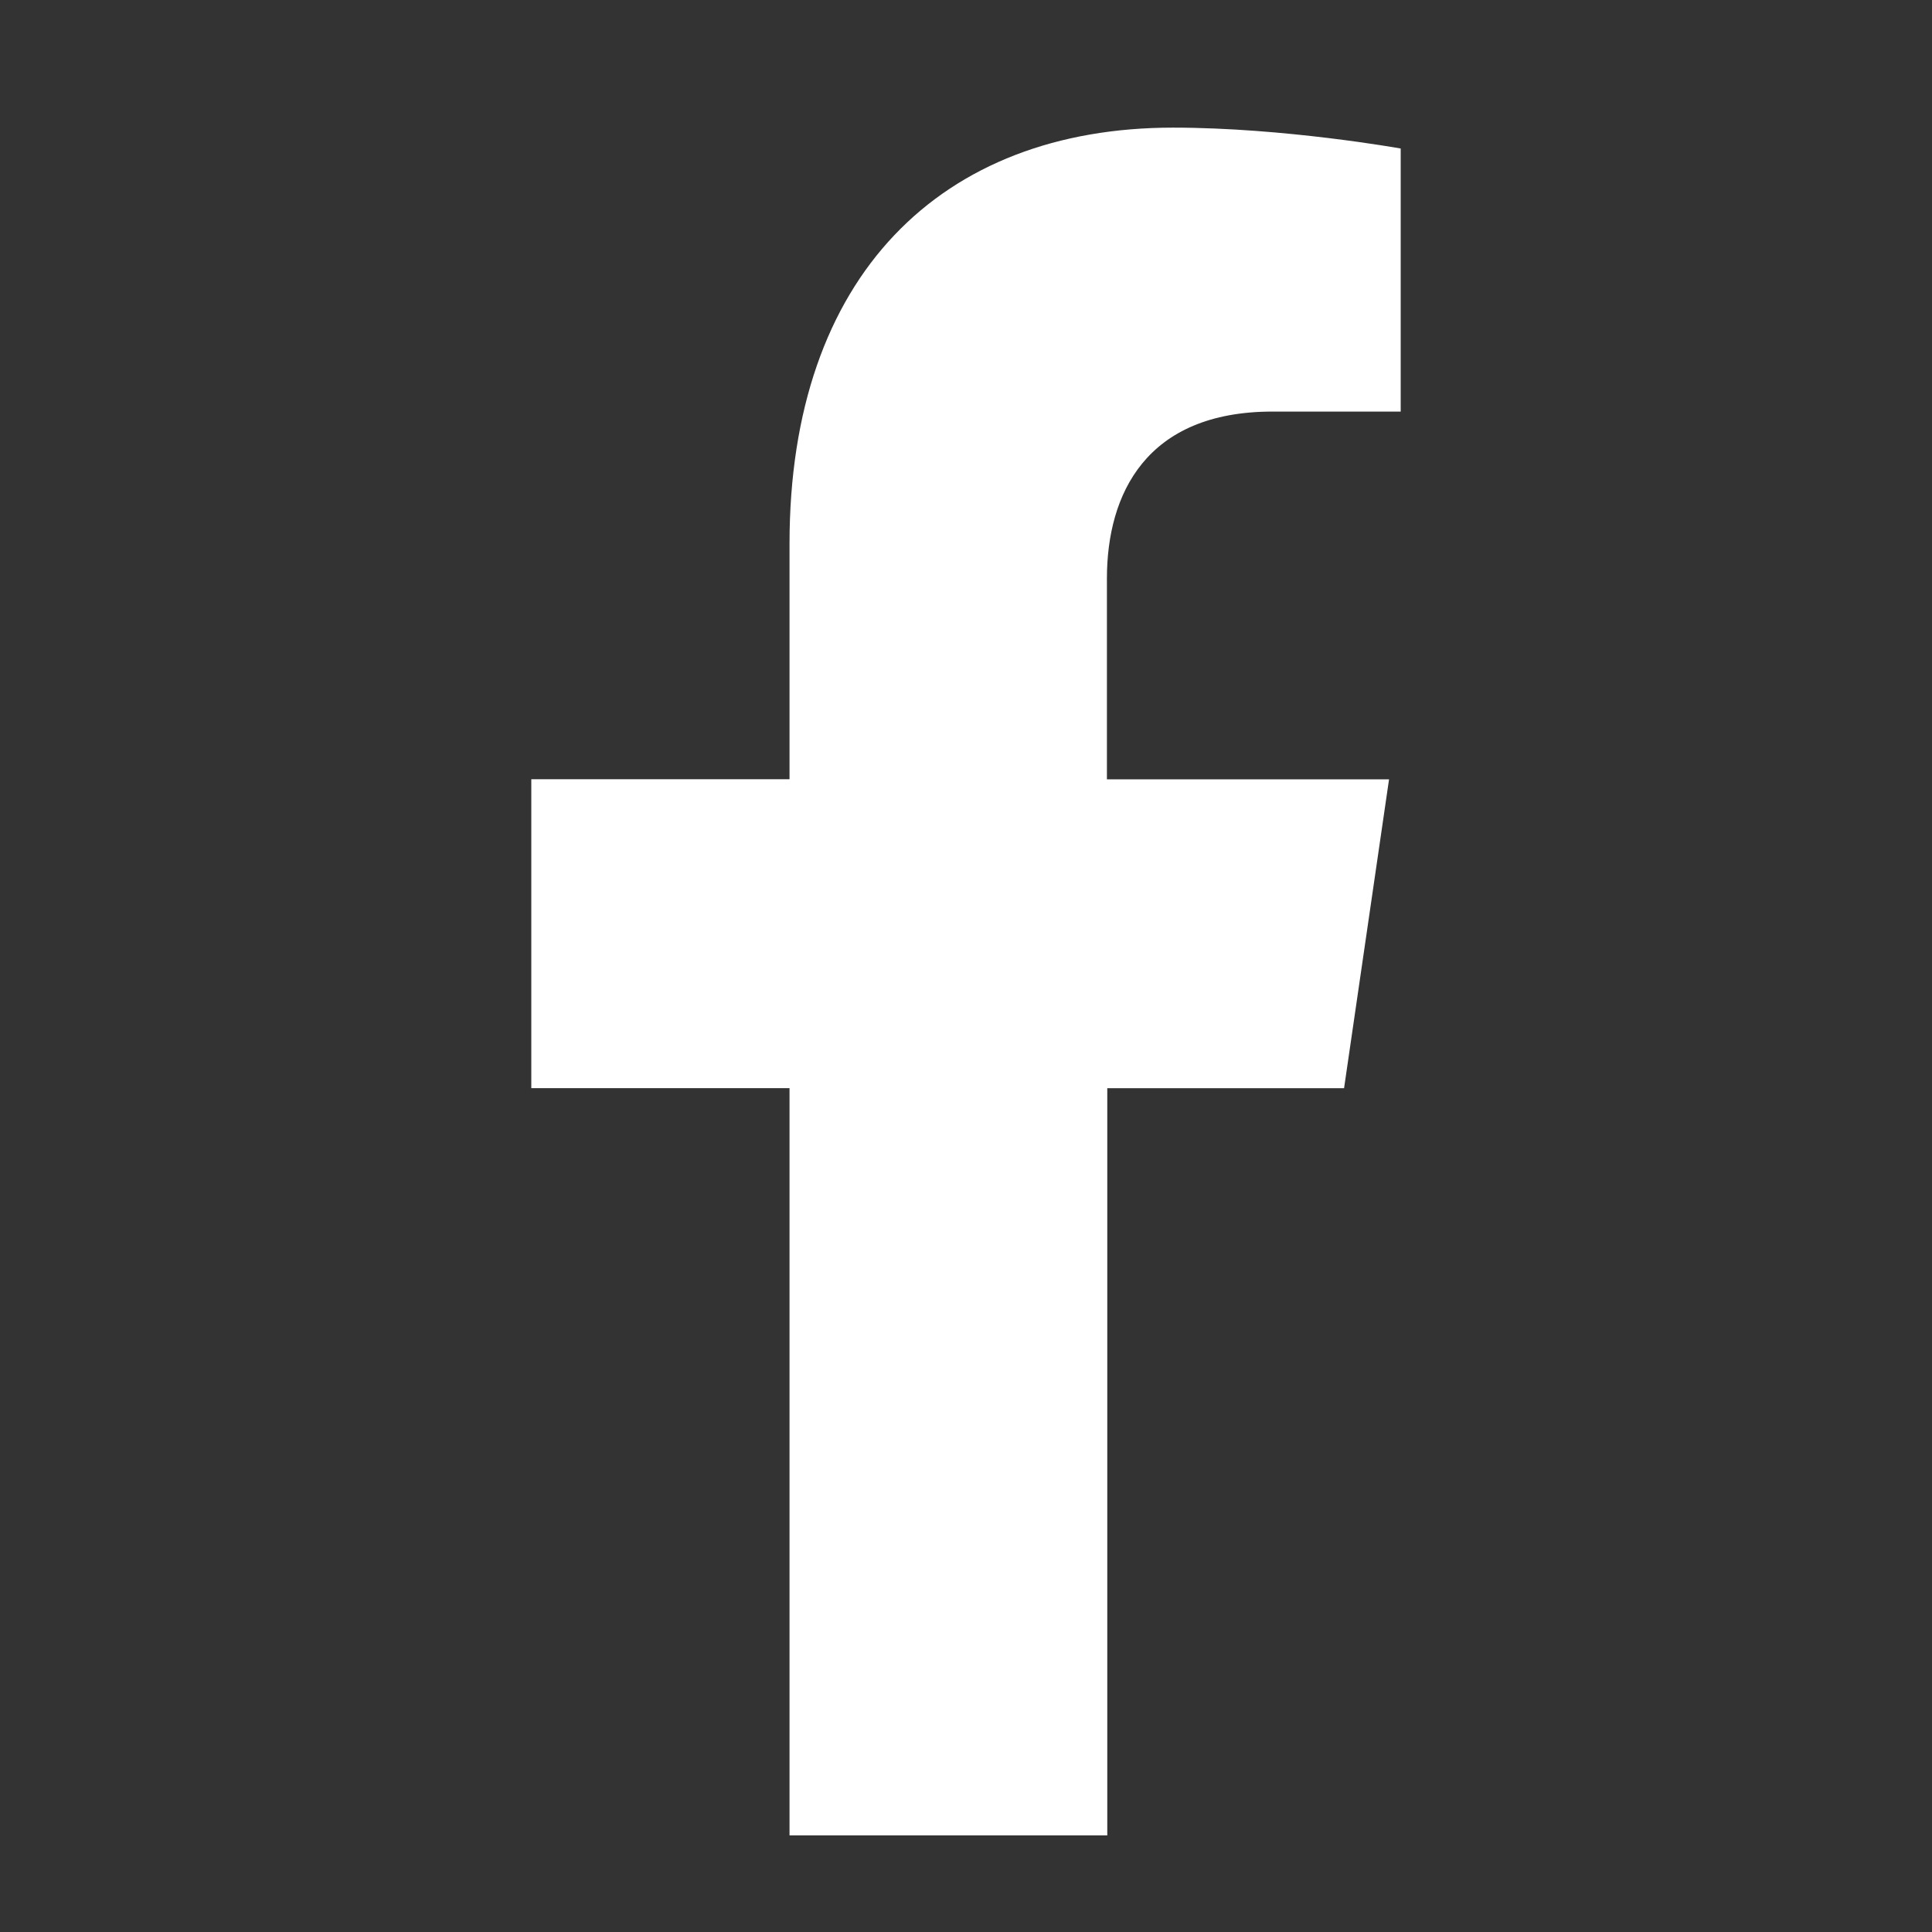 <svg xmlns="http://www.w3.org/2000/svg" width="32" height="32" fill="none"><rect width="100%" height="100%" fill="#333333" stroke="none"/><path fill="#fff" d="m22.262 18.024.745-5.116h-4.673V9.582c0-1.401.65-2.765 2.743-2.765H23.2V2.46s-1.925-.346-3.771-.346c-3.838 0-6.352 2.451-6.352 6.89v3.903H8.8v5.116h4.277v12.377h5.263V18.024h3.922Z"/></svg>